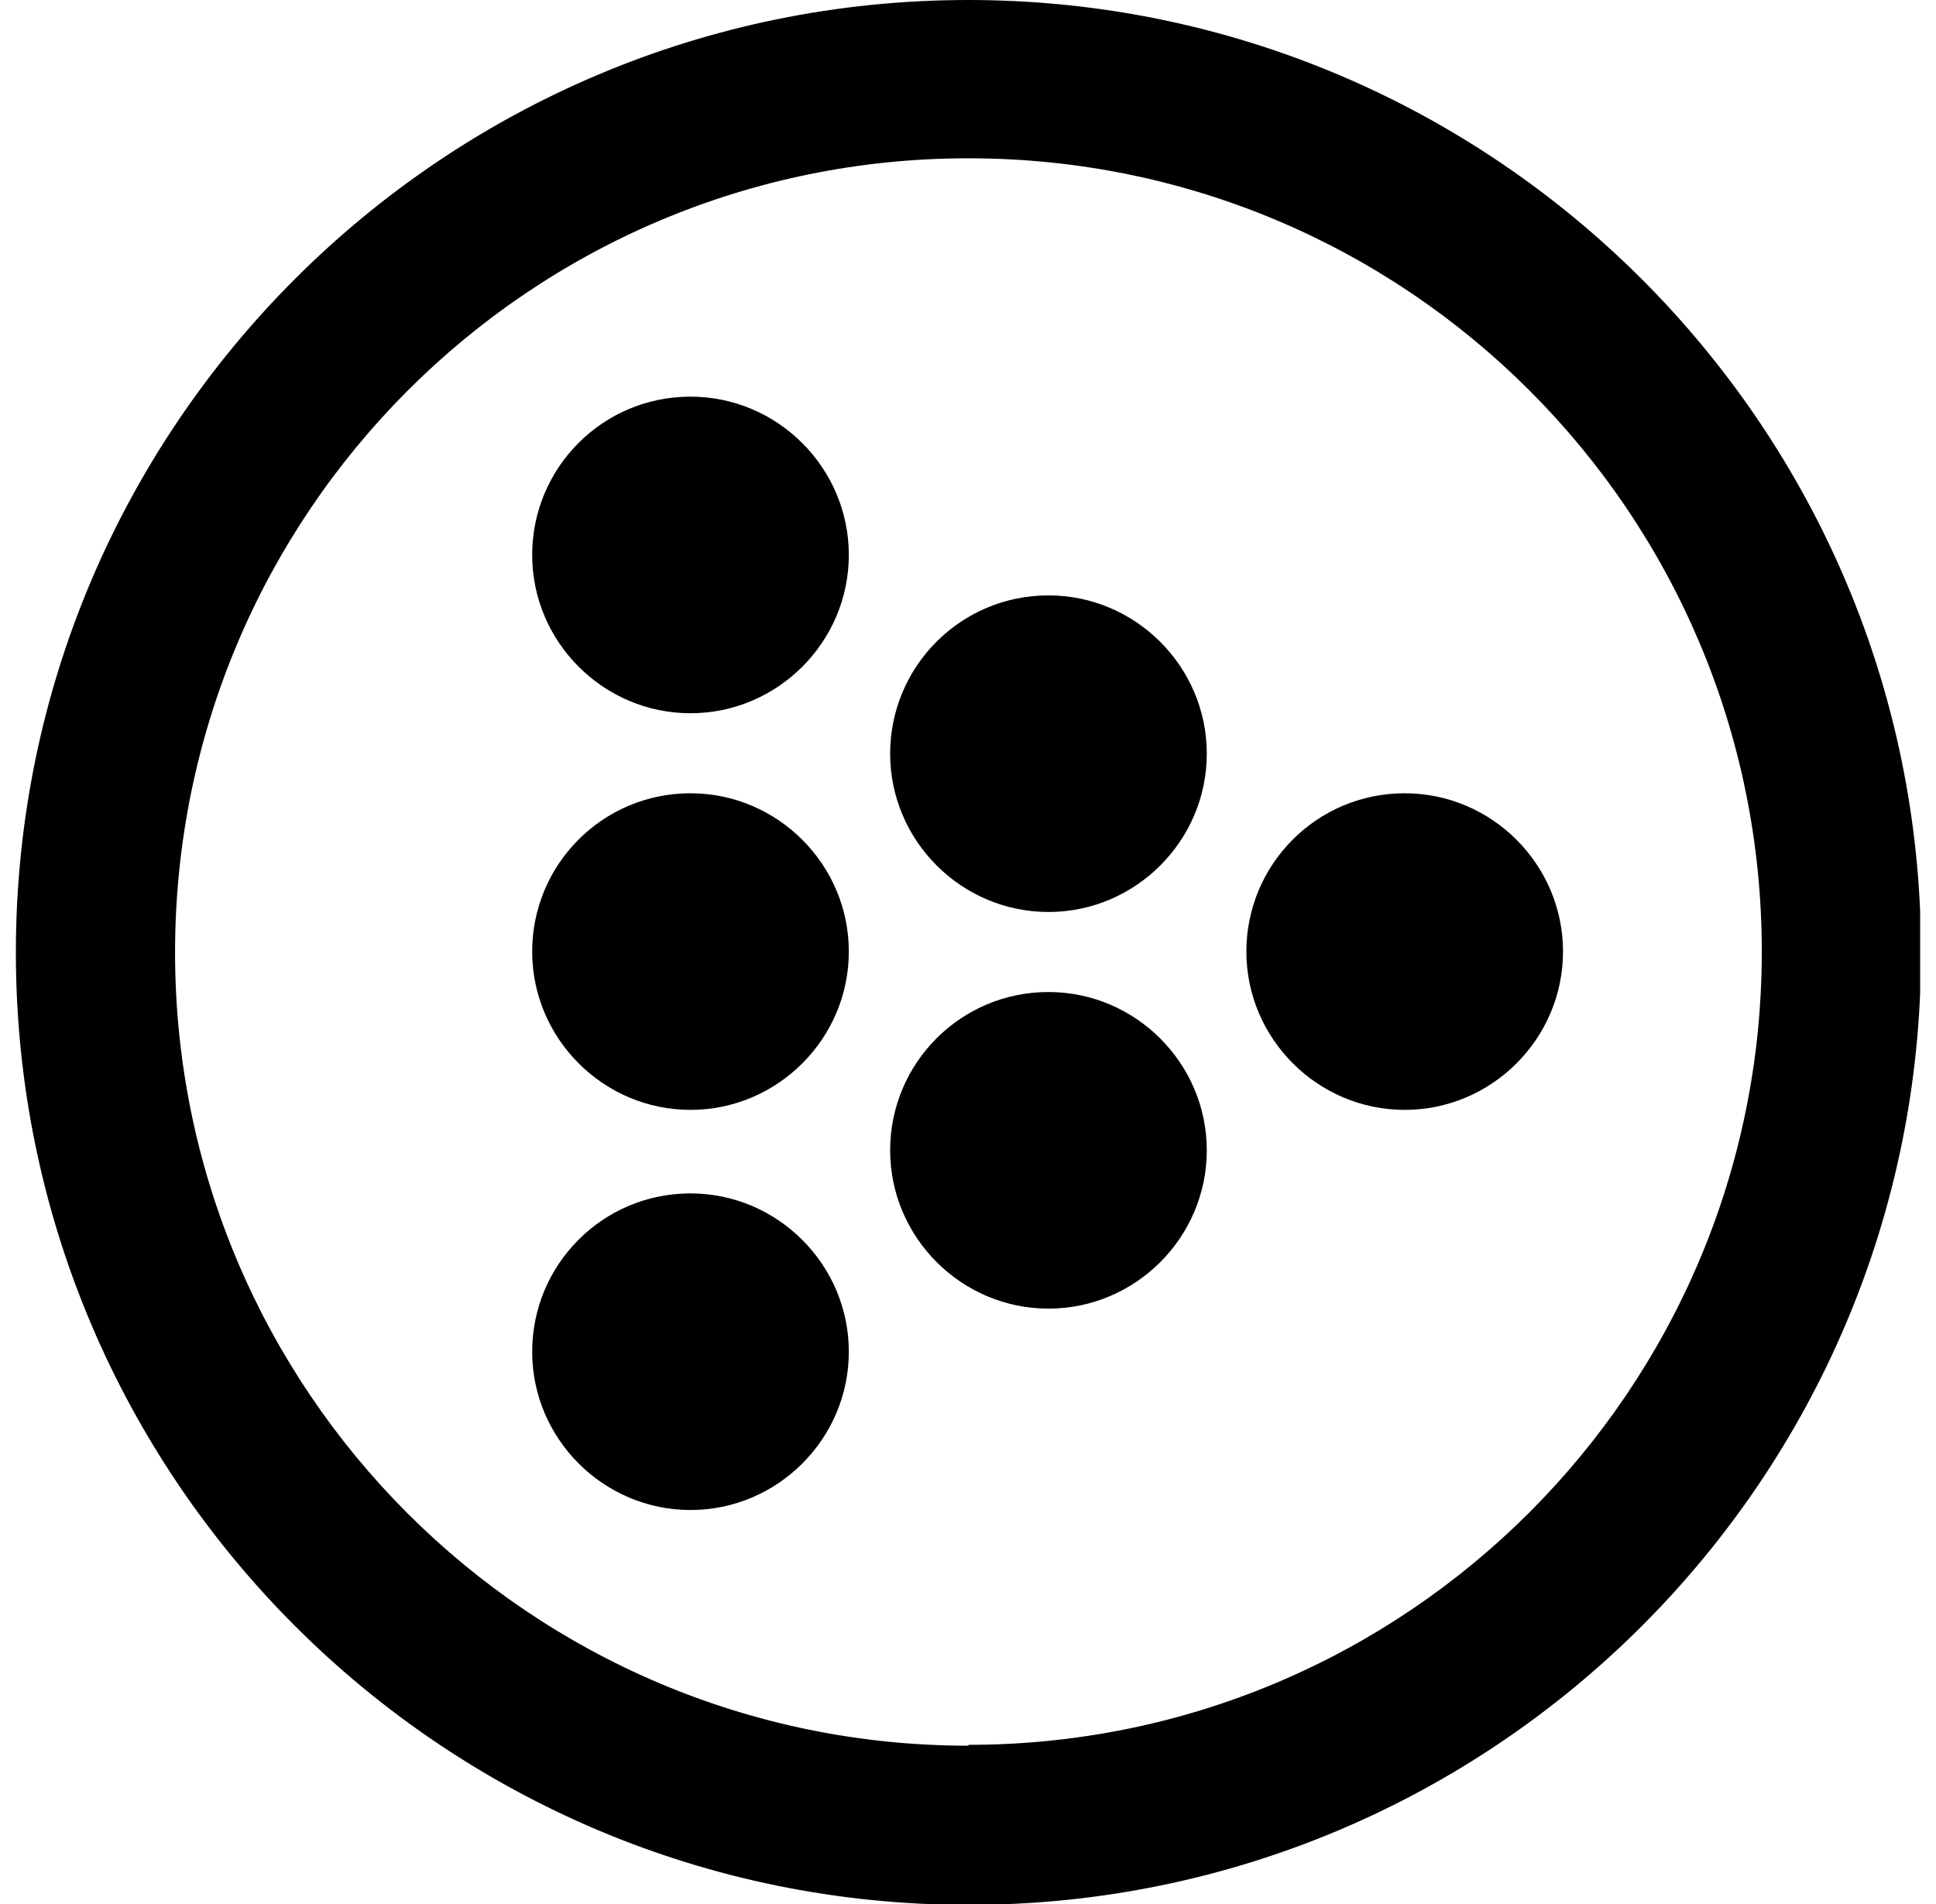 <svg xmlns="http://www.w3.org/2000/svg" width="61" height="60" viewBox="0 0 61 60" fill="none"><g clip-path="url(#clip0_3221_14265)"><path d="M21.756 37.607C18.985 37.607 16.768 39.852 16.768 42.596C16.768 45.34 19.013 47.584 21.756 47.584C24.5 47.584 26.745 45.34 26.745 42.596C26.745 39.852 24.5 37.607 21.756 37.607ZM21.756 24.998C18.985 24.998 16.768 27.242 16.768 29.986C16.768 32.73 19.013 34.975 21.756 34.975C24.5 34.975 26.745 32.73 26.745 29.986C26.745 27.242 24.5 24.998 21.756 24.998ZM21.756 12.499C18.985 12.499 16.768 14.744 16.768 17.487C16.768 20.231 19.013 22.476 21.756 22.476C24.5 22.476 26.745 20.231 26.745 17.487C26.745 14.744 24.5 12.499 21.756 12.499ZM33.036 18.762C30.264 18.762 28.047 21.007 28.047 23.751C28.047 26.494 30.292 28.739 33.036 28.739C35.779 28.739 38.024 26.494 38.024 23.751C38.024 21.007 35.779 18.762 33.036 18.762ZM30.514 0C13.941 0 0.5 13.441 0.5 30.014C0.5 46.587 13.941 60.028 30.514 60.028C47.087 60.028 60.528 46.587 60.528 30.014C60.528 13.441 47.059 0 30.514 0ZM30.514 55.011C16.712 55.011 5.516 43.815 5.516 30.014C5.516 16.212 16.685 4.988 30.514 4.988C44.343 4.988 55.511 16.185 55.511 29.986C55.511 43.788 44.315 54.984 30.514 54.984V55.011ZM33.036 31.261C30.264 31.261 28.047 33.506 28.047 36.249C28.047 38.993 30.292 41.238 33.036 41.238C35.779 41.238 38.024 38.993 38.024 36.249C38.024 33.506 35.779 31.261 33.036 31.261ZM44.26 24.998C41.489 24.998 39.271 27.242 39.271 29.986C39.271 32.73 41.516 34.975 44.26 34.975C47.004 34.975 49.248 32.73 49.248 29.986C49.248 27.242 47.004 24.998 44.26 24.998Z" fill="black"></path></g><defs><clipPath id="clip0_3221_14265"><rect width="60" height="60" fill="white" transform="translate(0.5)"></rect></clipPath></defs></svg>